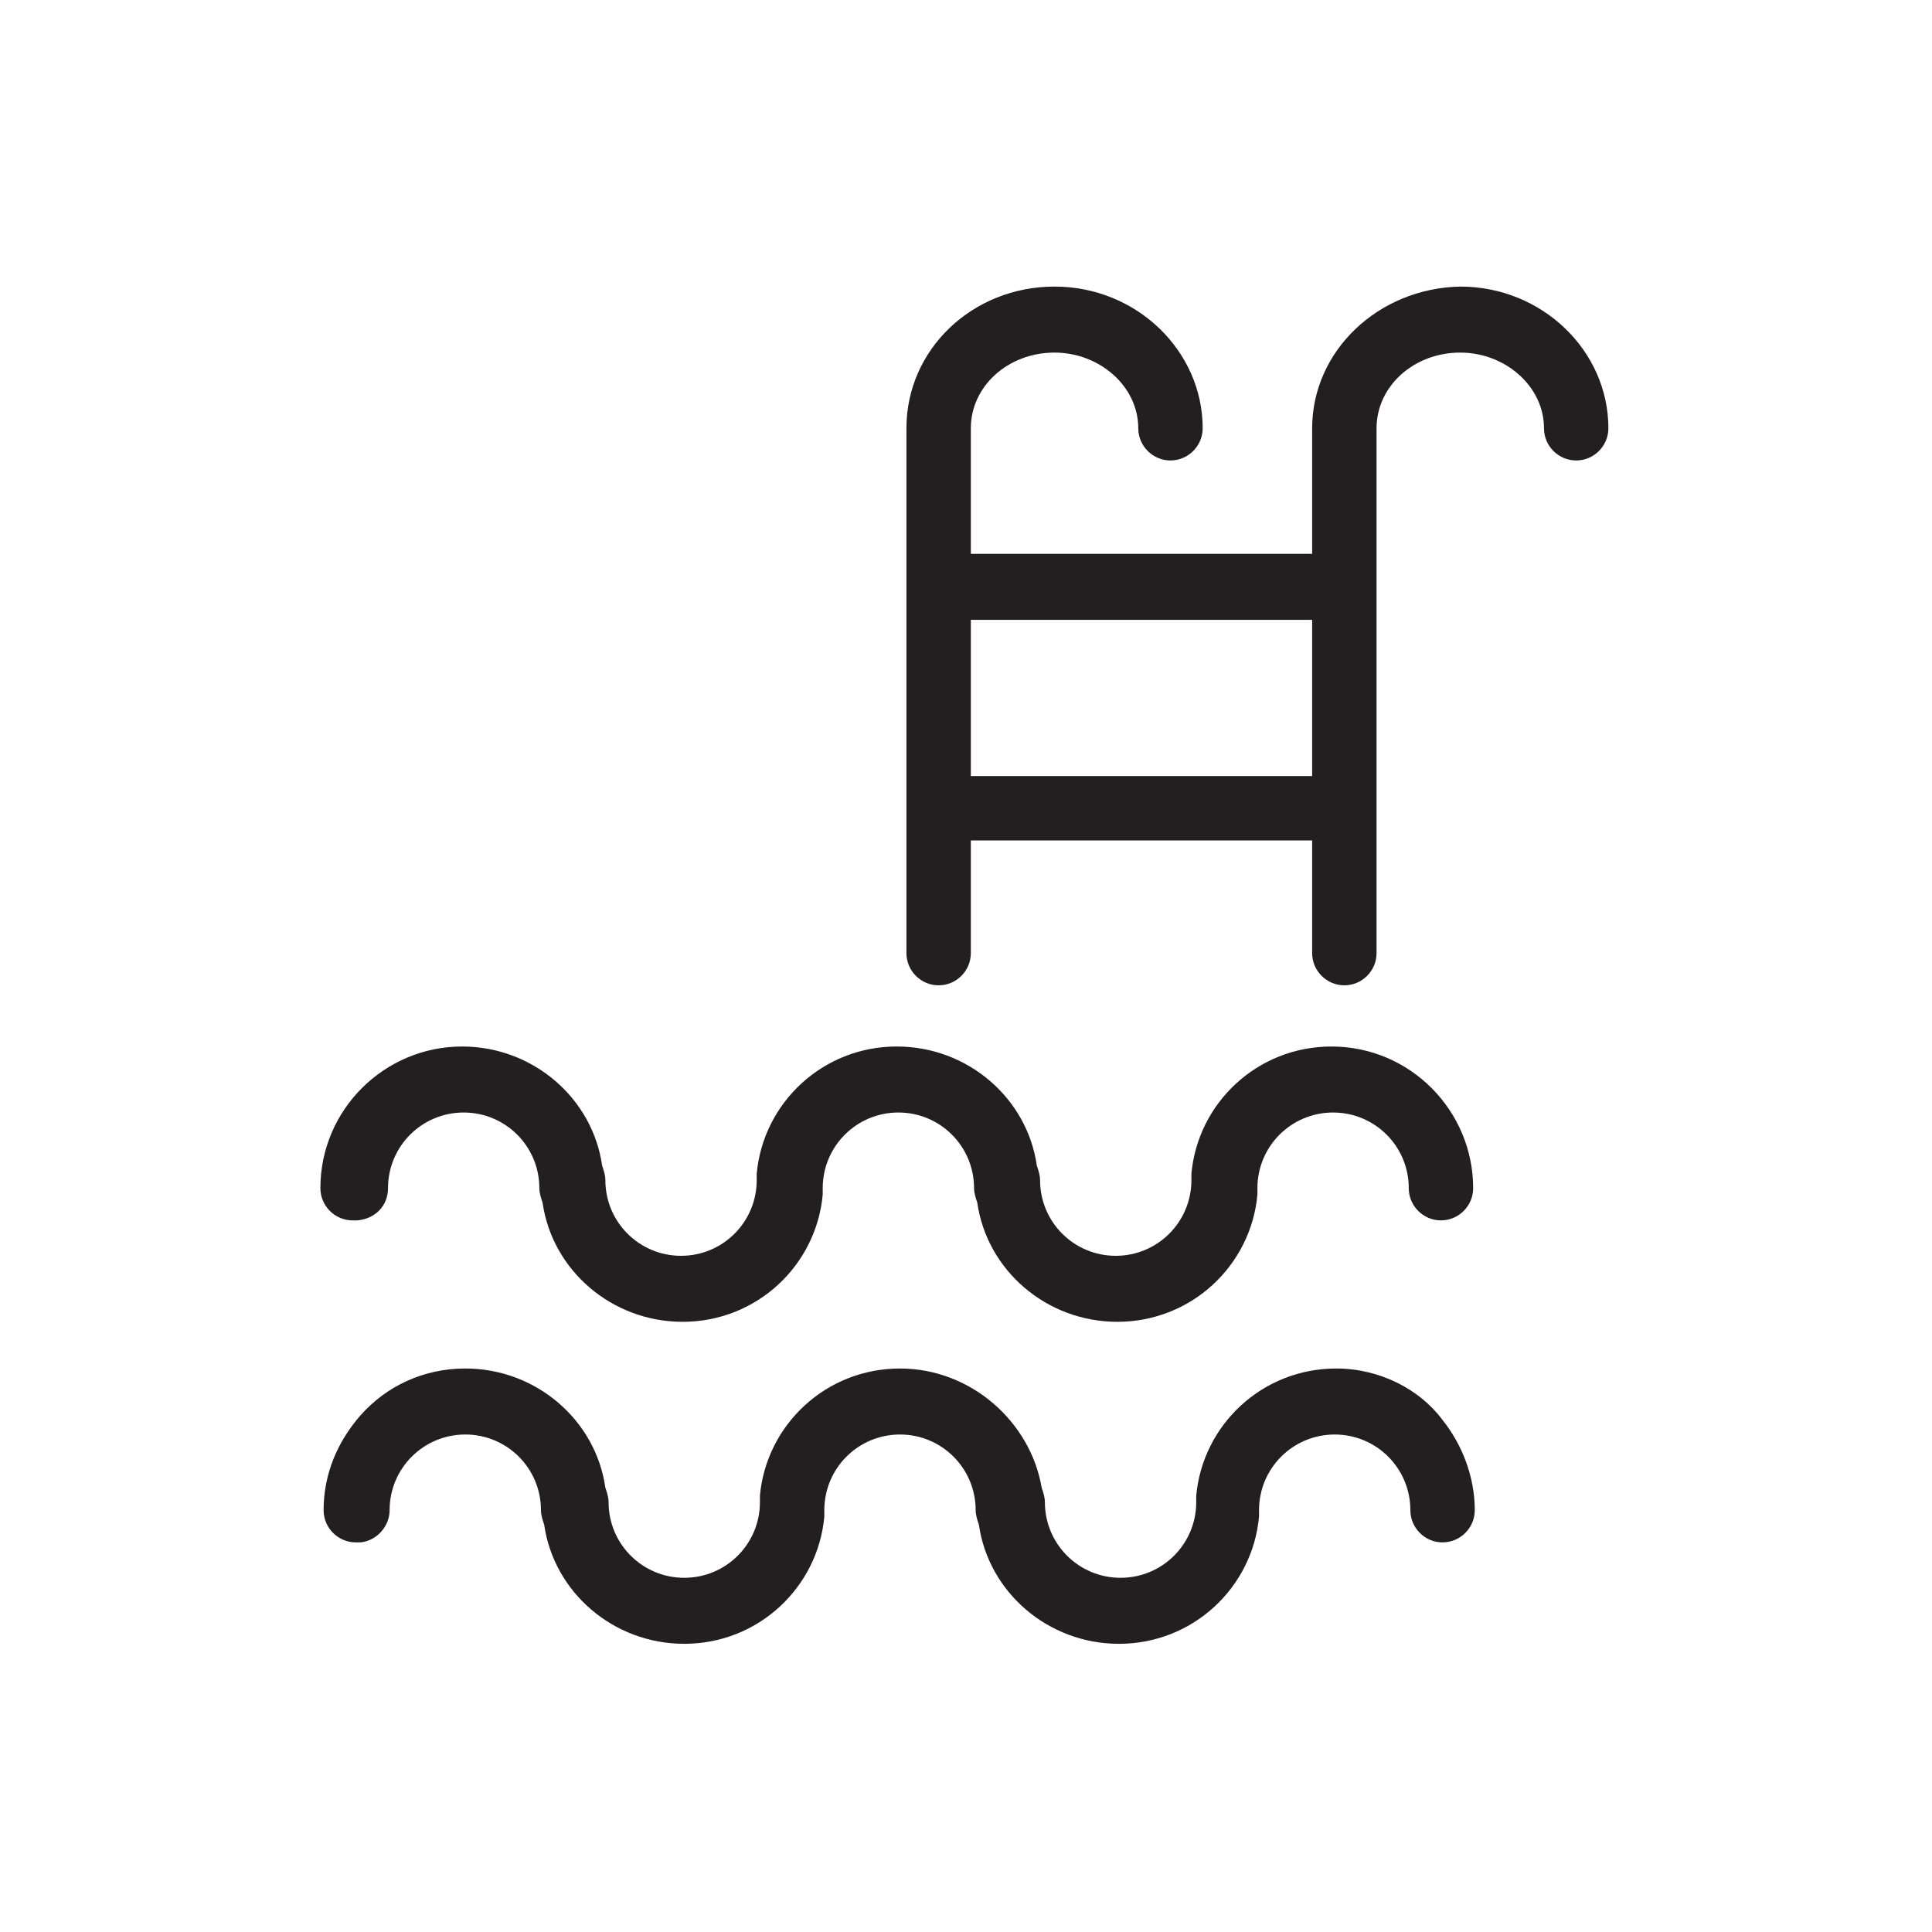 <?xml version="1.0" encoding="utf-8"?>
<!-- Generator: Adobe Illustrator 24.0.1, SVG Export Plug-In . SVG Version: 6.00 Build 0)  -->
<svg version="1.1" id="Layer_1" xmlns="http://www.w3.org/2000/svg" xmlns:xlink="http://www.w3.org/1999/xlink" x="0px" y="0px"
	 viewBox="0 0 120 120" style="enable-background:new 0 0 120 120;" xml:space="preserve">
<style type="text/css">
	.st0{fill:#231F20;}
</style>
<g id="XMLID_17288_">
	<path id="XMLID_17293_" class="st0" d="M24.1,73.8c0-2.6,2.1-4.7,4.7-4.7s4.7,2.1,4.7,4.7c0,0.3,0.1,0.6,0.2,0.9
		c0.6,4.2,4.3,7.4,8.7,7.4c4.6,0,8.3-3.5,8.7-7.9c0-0.1,0-0.3,0-0.4c0-2.6,2.1-4.7,4.7-4.7c2.6,0,4.7,2.1,4.7,4.7
		c0,0.3,0.1,0.6,0.2,0.9c0.6,4.2,4.3,7.4,8.7,7.4c4.6,0,8.3-3.5,8.7-7.9c0-0.1,0-0.3,0-0.4c0-2.6,2.1-4.7,4.7-4.7
		c2.6,0,4.7,2.1,4.7,4.7c0,1.1,0.9,2,2,2l0,0c1.1,0,2-0.9,2-2c0-4.8-3.9-8.8-8.8-8.8c-4.6,0-8.3,3.5-8.7,7.9c0,0.1,0,0.3,0,0.4
		c0,2.6-2.1,4.7-4.7,4.7c-2.6,0-4.7-2.1-4.7-4.7c0-0.3-0.1-0.6-0.2-0.9c-0.6-4.2-4.3-7.4-8.7-7.4c-4.6,0-8.3,3.5-8.7,7.9
		c0,0.1,0,0.3,0,0.4c0,2.6-2.1,4.7-4.7,4.7c-2.6,0-4.7-2.1-4.7-4.7c0-0.3-0.1-0.6-0.2-0.9c-0.6-4.2-4.3-7.4-8.7-7.4
		c-4.8,0-8.8,3.9-8.8,8.8c0,1.1,0.9,2,2,2c0.1,0,0.2,0,0.3,0C23.3,75.7,24.1,74.9,24.1,73.8z"/>
	<path id="XMLID_17290_" class="st0" d="M81.5,26.6v7.8H60.3v-7.8c0-2.6,2.3-4.7,5.2-4.7c2.8,0,5.2,2.1,5.2,4.7c0,1.1,0.9,2,2,2
		c1.1,0,2-0.9,2-2c0-4.8-4.1-8.8-9.2-8.8c-5.1,0-9.2,3.9-9.2,8.8v32.6c0,1.1,0.9,2,2,2c1.1,0,2-0.9,2-2v-7h21.2v7c0,1.1,0.9,2,2,2
		c1.1,0,2-0.9,2-2V26.6c0-2.6,2.3-4.7,5.2-4.7c2.8,0,5.2,2.1,5.2,4.7c0,1.1,0.9,2,2,2c1.1,0,2-0.9,2-2c0-4.8-4.1-8.8-9.2-8.8
		C85.6,17.9,81.5,21.8,81.5,26.6z M60.3,48.2v-9.7h21.2v9.7H60.3z"/>
	<path id="XMLID_17289_" class="st0" d="M83,85c-4.6,0-8.3,3.5-8.7,7.9c0,0.1,0,0.3,0,0.4c0,2.6-2.1,4.7-4.7,4.7
		c-2.6,0-4.7-2.1-4.7-4.7c0-0.3-0.1-0.6-0.2-0.9C64,88.3,60.3,85,55.9,85c-4.6,0-8.3,3.5-8.7,7.9c0,0.1,0,0.3,0,0.4
		c0,2.6-2.1,4.7-4.7,4.7c-2.6,0-4.7-2.1-4.7-4.7c0-0.3-0.1-0.6-0.2-0.9c-0.6-4.2-4.3-7.4-8.7-7.4c-2.6,0-4.9,1.1-6.5,2.9
		c-1.4,1.6-2.3,3.6-2.3,5.9c0,1.1,0.9,2,2,2c0.1,0,0.2,0,0.3,0c1-0.1,1.8-1,1.8-2c0-2.6,2.1-4.7,4.7-4.7s4.7,2.1,4.7,4.7
		c0,0.3,0.1,0.6,0.2,0.9c0.6,4.2,4.3,7.4,8.7,7.4c4.6,0,8.3-3.5,8.7-7.9c0-0.1,0-0.3,0-0.4c0-2.6,2.1-4.7,4.7-4.7
		c2.6,0,4.7,2.1,4.7,4.7c0,0.3,0.1,0.6,0.2,0.9c0.6,4.2,4.3,7.4,8.7,7.4c4.6,0,8.3-3.5,8.7-7.9c0-0.1,0-0.3,0-0.4
		c0-2.6,2.1-4.7,4.7-4.7c2.6,0,4.7,2.1,4.7,4.7c0,1.1,0.9,2,2,2l0,0c1.1,0,2-0.9,2-2c0-2.1-0.8-4.1-2-5.6C88.2,86.3,85.7,85,83,85z"
		/>
</g>
</svg>
